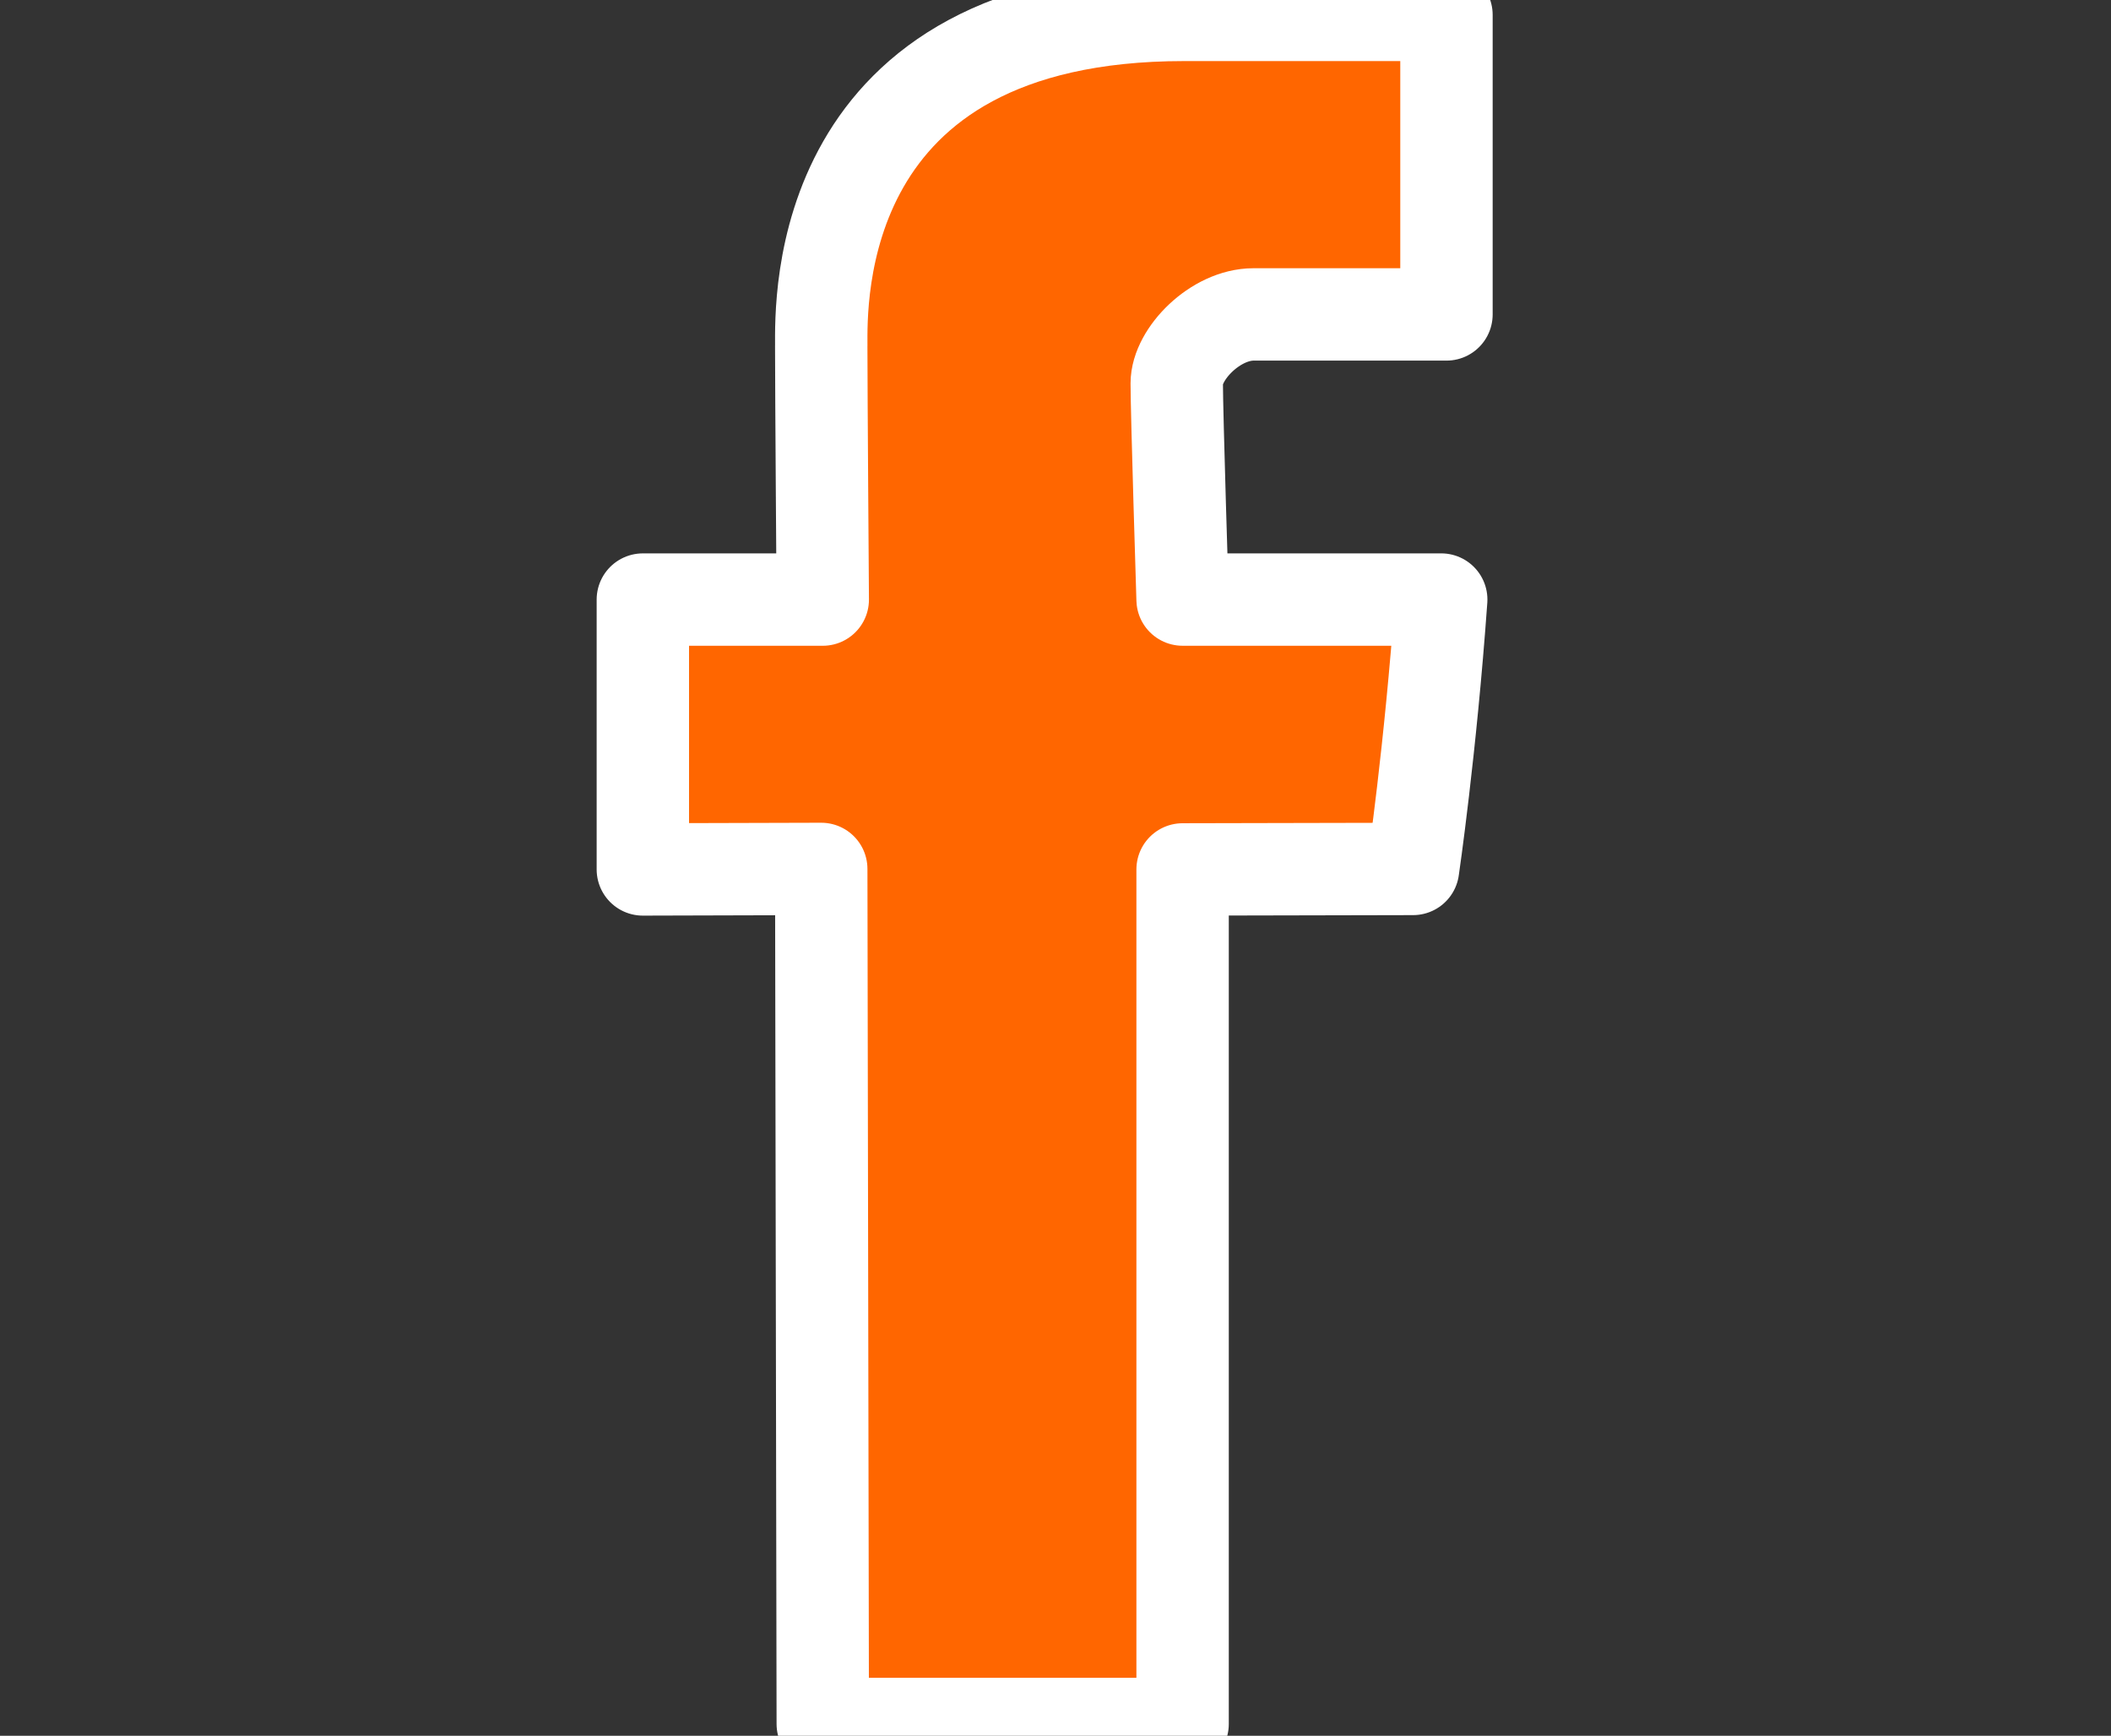 <?xml version="1.0" encoding="UTF-8" standalone="no"?>
<!-- Created with Inkscape (http://www.inkscape.org/) -->

<svg
   xmlns:dc="http://purl.org/dc/elements/1.1/"
   xmlns:cc="http://creativecommons.org/ns#"
   xmlns:rdf="http://www.w3.org/1999/02/22-rdf-syntax-ns#"
   xmlns:svg="http://www.w3.org/2000/svg"
   xmlns="http://www.w3.org/2000/svg"
   xmlns:sodipodi="http://sodipodi.sourceforge.net/DTD/sodipodi-0.dtd"
   xmlns:inkscape="http://www.inkscape.org/namespaces/inkscape"
   width="51.589mm"
   height="42.421mm"
   viewBox="0 0 182.795 150.31"
   id="svg2"
   version="1.1"
   inkscape:version="0.91 r13725"
   sodipodi:docname="facebook.svg">
  <rect x="0" y="0" width="182.795" height="150.31" fill="#333333" stroke="none"/>
  <defs
     id="defs4" />
  <sodipodi:namedview
     id="base"
     pagecolor="#ffffff"
     bordercolor="#666666"
     borderopacity="1.0"
     inkscape:pageopacity="0.0"
     inkscape:pageshadow="2"
     inkscape:zoom="3.959798"
     inkscape:cx="-1.4888388"
     inkscape:cy="49.74377"
     inkscape:document-units="px"
     inkscape:current-layer="layer1"
     showgrid="false"
     fit-margin-top="0"
     fit-margin-left="0"
     fit-margin-right="0"
     fit-margin-bottom="0"
     inkscape:window-width="1920"
     inkscape:window-height="1018"
     inkscape:window-x="-8"
     inkscape:window-y="-8"
     inkscape:window-maximized="1" />
  <g
     inkscape:label="Layer 1"
     inkscape:groupmode="layer"
     id="layer1"
     transform="translate(-280.423,-427.207)">
    <path
       id="path4149"
       d="m 351.535,457.161 c 0,3.728 0.132,21.967 0.132,21.967 l -15.579,0 0,23.368 15.448,-0.043 0.132,74.043 31.158,0 0,-74 19.955,-0.043 c 0,0 1.507,-10.262 2.44,-23.326 -2.677,0 -22.395,0 -22.395,0 0,0 -0.507,-16.182 -0.507,-18.721 0,-2.546 3.343,-5.971 6.648,-5.971 3.299,0 10.261,0 16.708,0 0,-3.392 0,-15.114 0,-25.939 -8.607,0 -18.398,0 -22.716,0 -32.18,0 -31.422,24.94 -31.422,28.664 z"
       inkscape:connector-curvature="0"
       style="fill:#ff6600;fill-opacity:1;stroke-width:8;stroke-linejoin:round;stroke:#ffffff;stroke-opacity:1;stroke-miterlimit:4;stroke-dasharray:none" />
  </g>
</svg>
